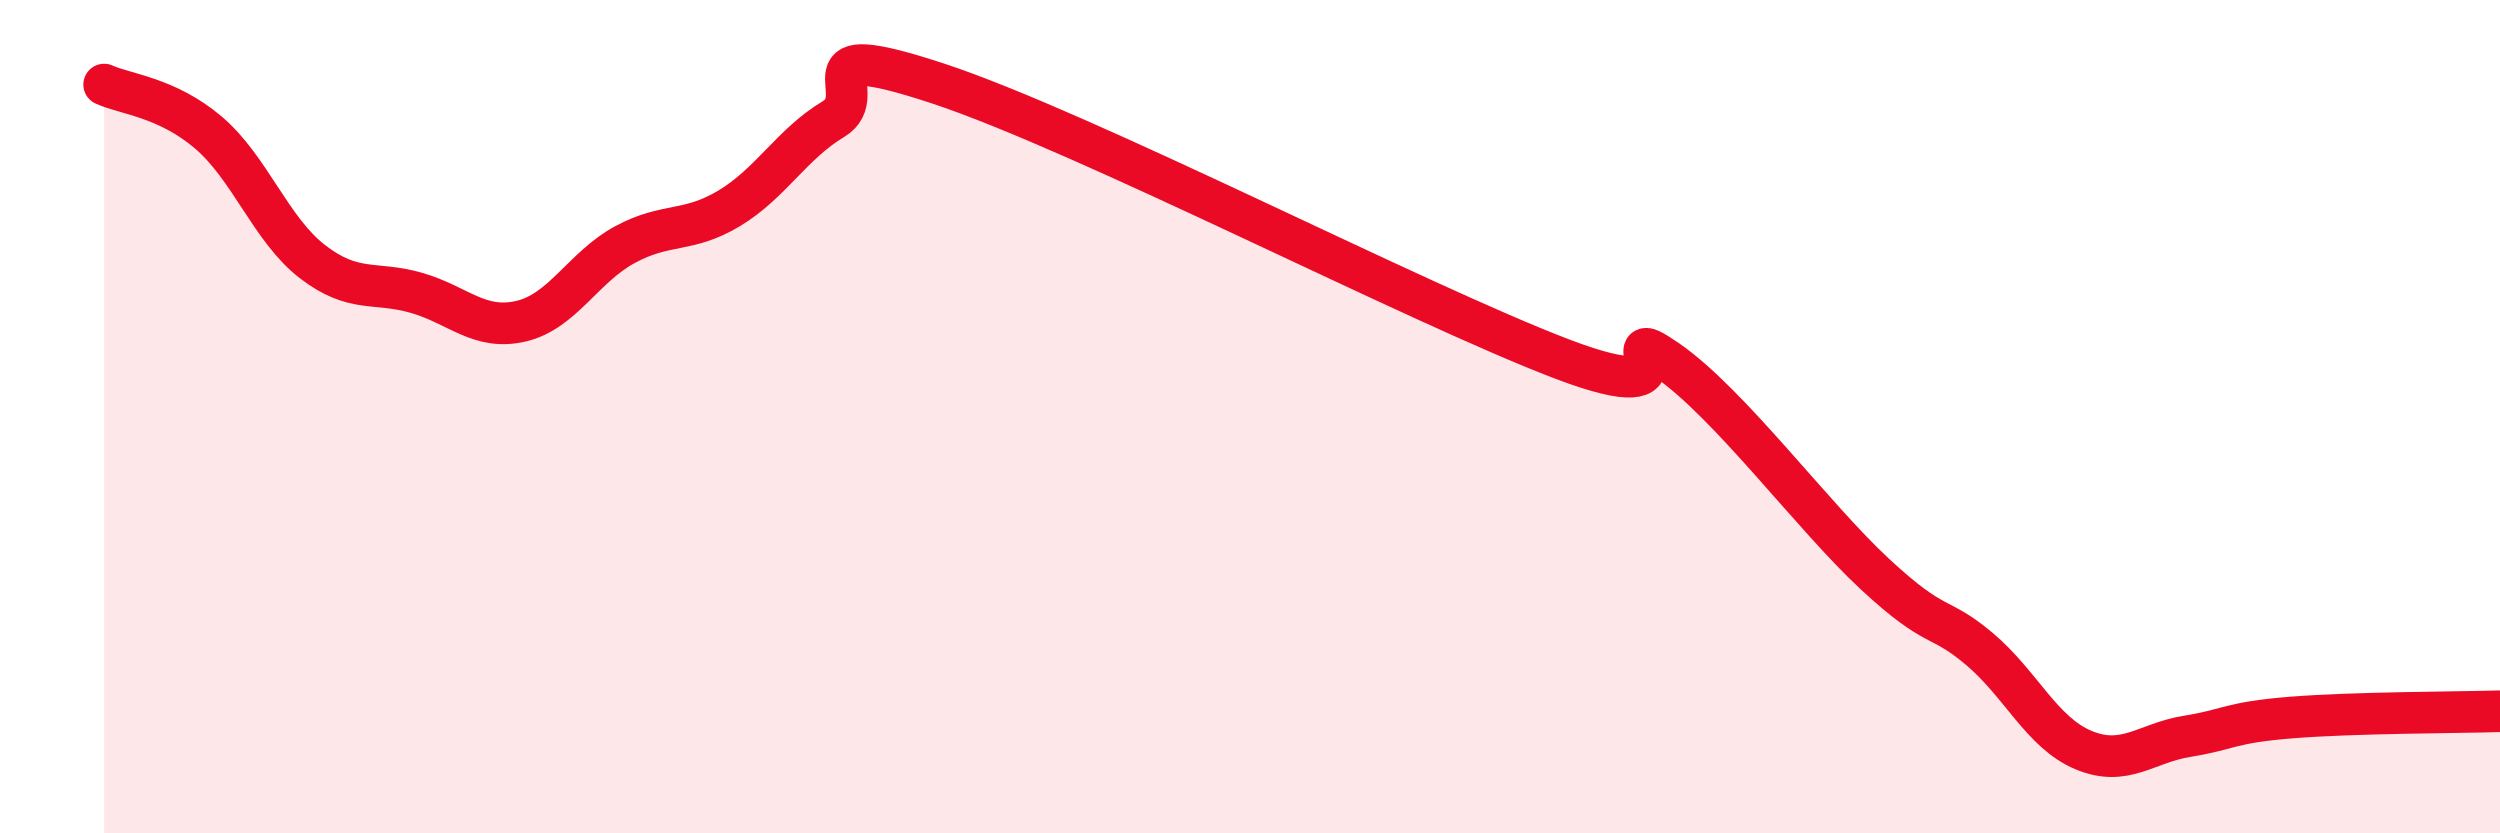 
    <svg width="60" height="20" viewBox="0 0 60 20" xmlns="http://www.w3.org/2000/svg">
      <path
        d="M 2.5,2.03 C 3,2.26 4,2.33 5,3.18 C 6,4.03 6.5,5.51 7.5,6.28 C 8.5,7.05 9,6.74 10,7.03 C 11,7.32 11.5,7.94 12.5,7.71 C 13.5,7.48 14,6.41 15,5.87 C 16,5.33 16.5,5.6 17.5,5 C 18.5,4.4 19,3.46 20,2.86 C 21,2.26 19,0.85 22.5,2 C 26,3.15 34,7.29 37.5,8.62 C 41,9.95 38.5,7.61 40,8.64 C 41.5,9.67 43.5,12.39 45,13.78 C 46.5,15.17 46.5,14.73 47.5,15.57 C 48.5,16.41 49,17.58 50,18 C 51,18.42 51.5,17.83 52.5,17.67 C 53.5,17.51 53.5,17.34 55,17.22 C 56.5,17.1 59,17.1 60,17.07L60 20L2.5 20Z"
        fill="#EB0A25"
        opacity="0.1"
        stroke-linecap="round"
        stroke-linejoin="round"
      />
      <path
        d="M 2.5,2.03 C 3,2.26 4,2.33 5,3.18 C 6,4.03 6.5,5.51 7.5,6.28 C 8.5,7.05 9,6.74 10,7.03 C 11,7.32 11.5,7.94 12.5,7.71 C 13.5,7.48 14,6.41 15,5.87 C 16,5.33 16.5,5.6 17.5,5 C 18.5,4.4 19,3.46 20,2.86 C 21,2.26 19,0.85 22.5,2 C 26,3.15 34,7.29 37.5,8.62 C 41,9.95 38.5,7.61 40,8.64 C 41.5,9.67 43.5,12.39 45,13.78 C 46.5,15.17 46.5,14.73 47.5,15.57 C 48.5,16.41 49,17.58 50,18 C 51,18.42 51.5,17.83 52.5,17.67 C 53.5,17.51 53.5,17.34 55,17.22 C 56.5,17.1 59,17.1 60,17.07"
        stroke="#EB0A25"
        stroke-width="1"
        fill="none"
        stroke-linecap="round"
        stroke-linejoin="round"
      />
    </svg>
  